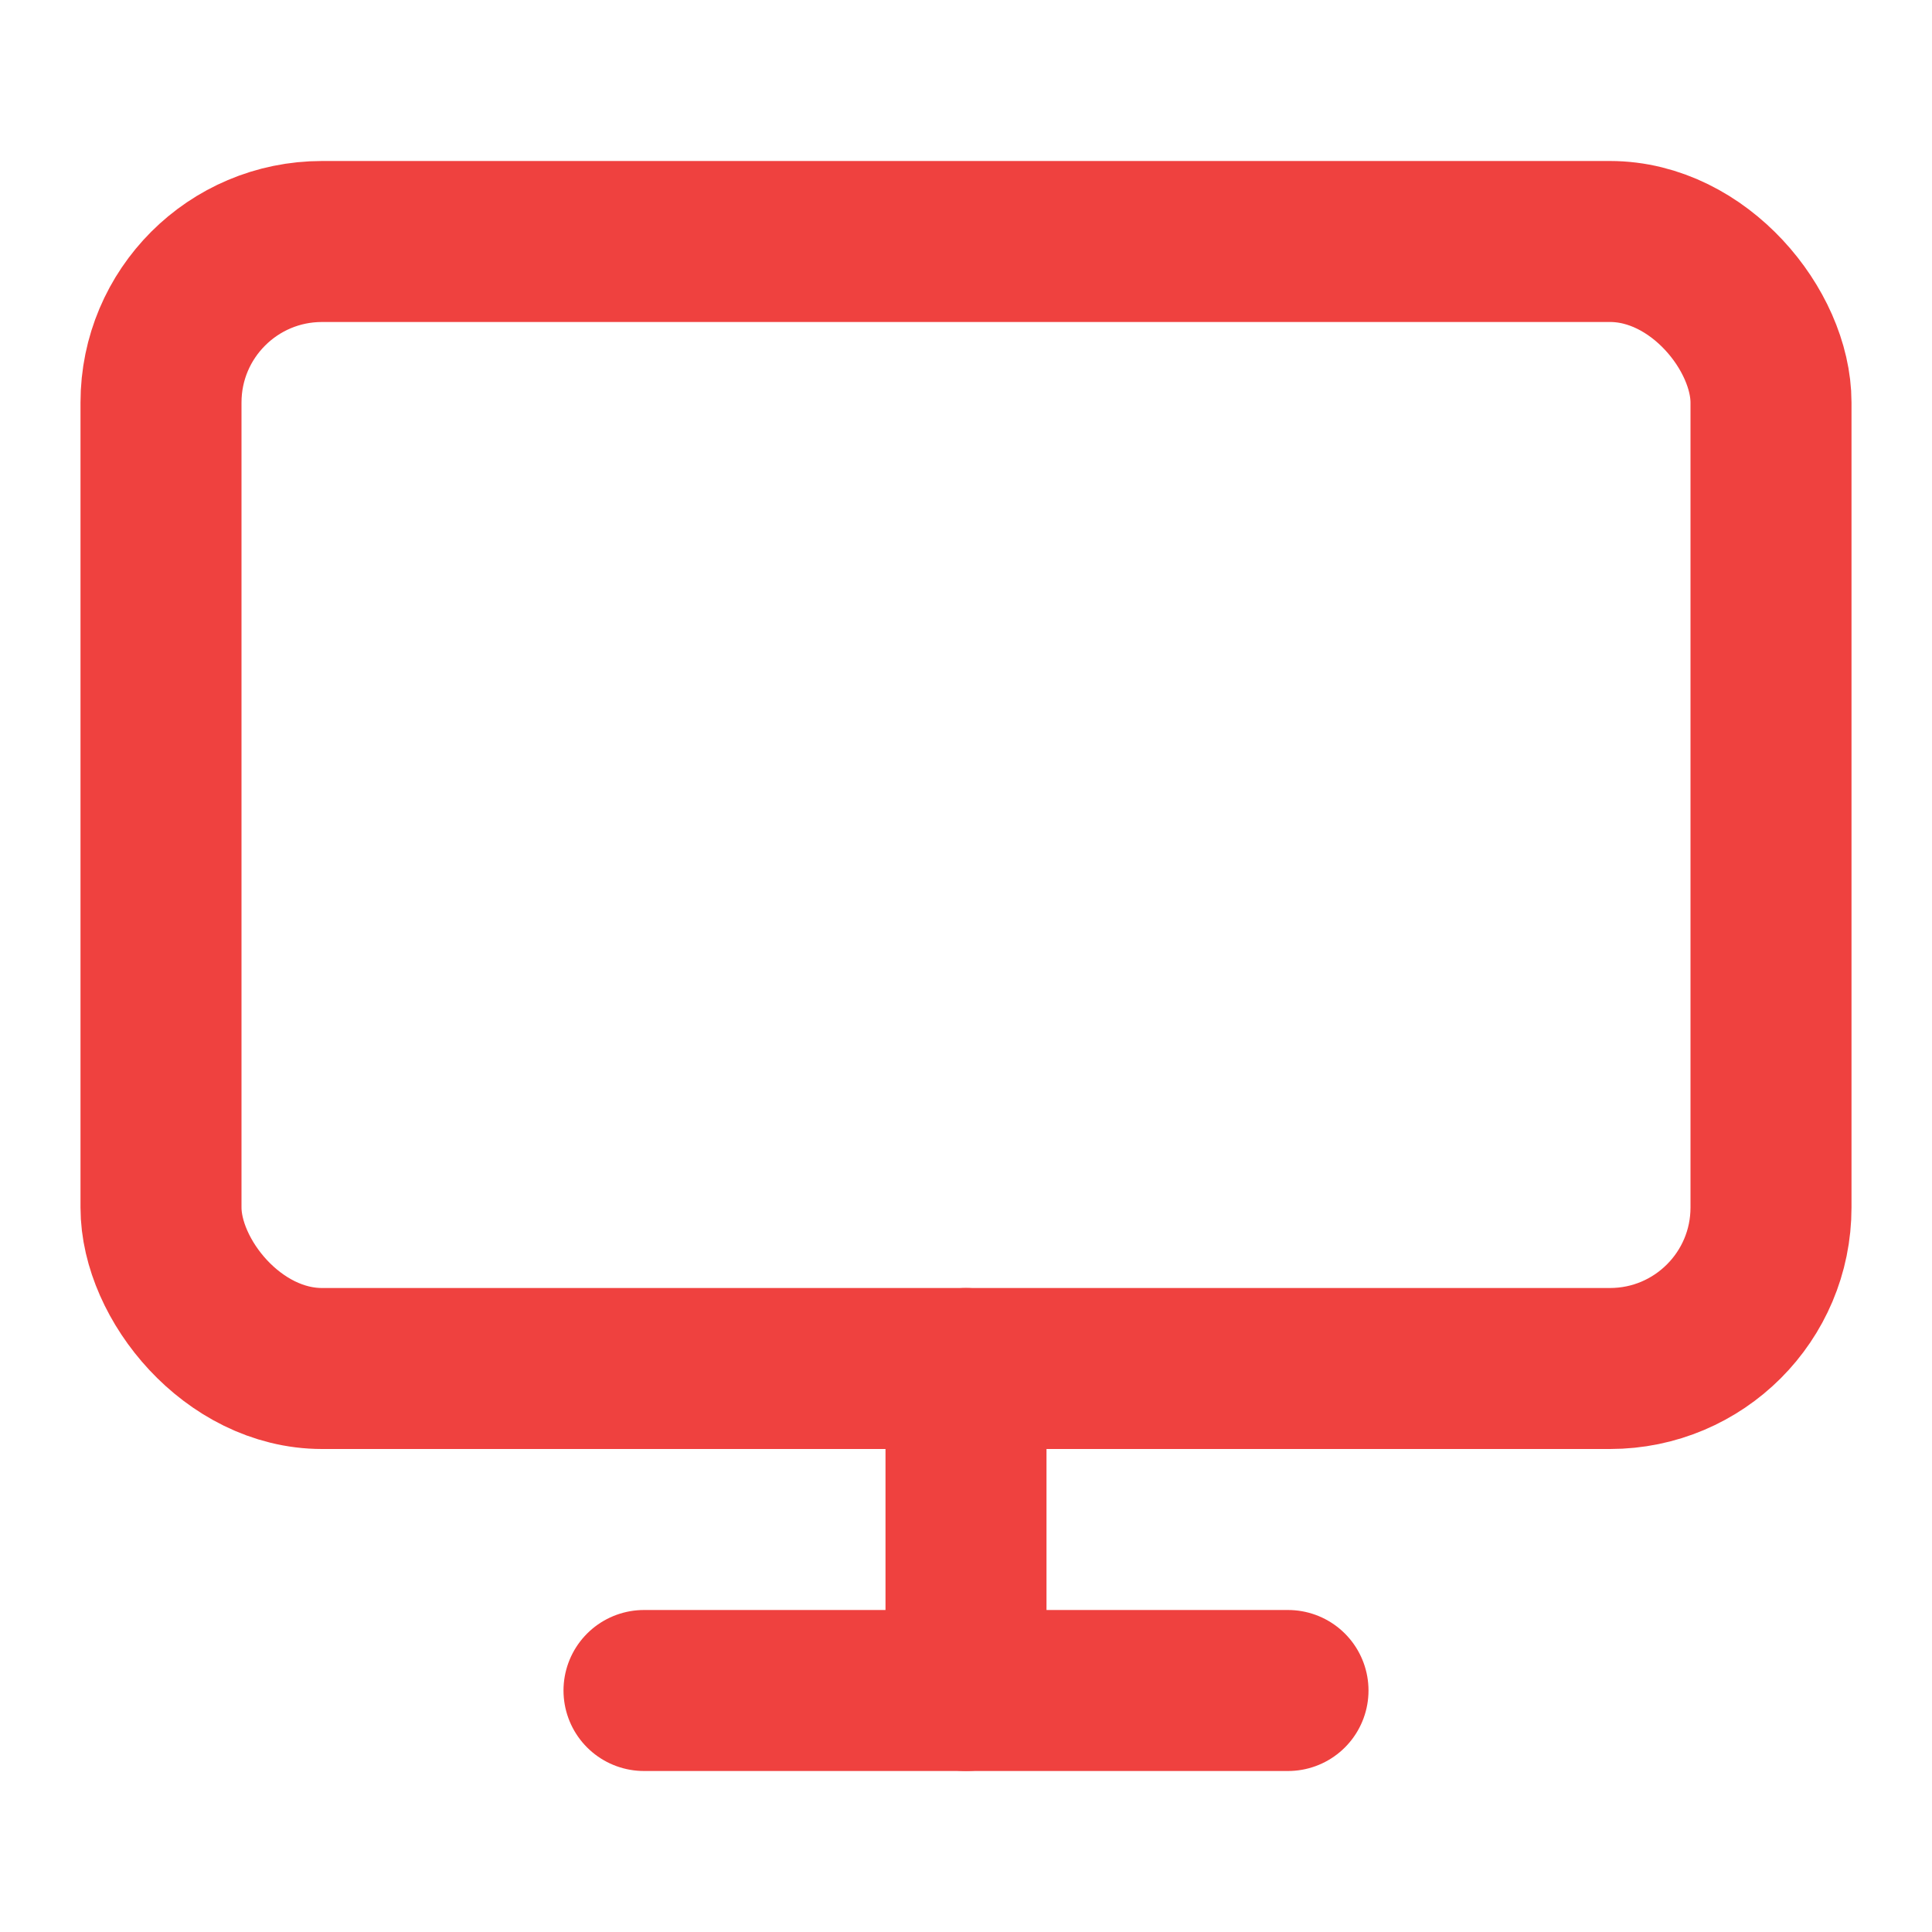 <?xml version="1.0" encoding="UTF-8"?> <svg xmlns="http://www.w3.org/2000/svg" width="16" height="16" viewBox="0 0 24 24" fill="none" stroke="#ef413f" stroke-width="2" stroke-linecap="round" stroke-linejoin="round" class="feather feather-monitor"> <rect x="2" y="3" width="20" height="14" rx="2" ry="2"></rect> <line x1="8" y1="21" x2="16" y2="21"></line> <line x1="12" y1="17" x2="12" y2="21"></line> </svg> 